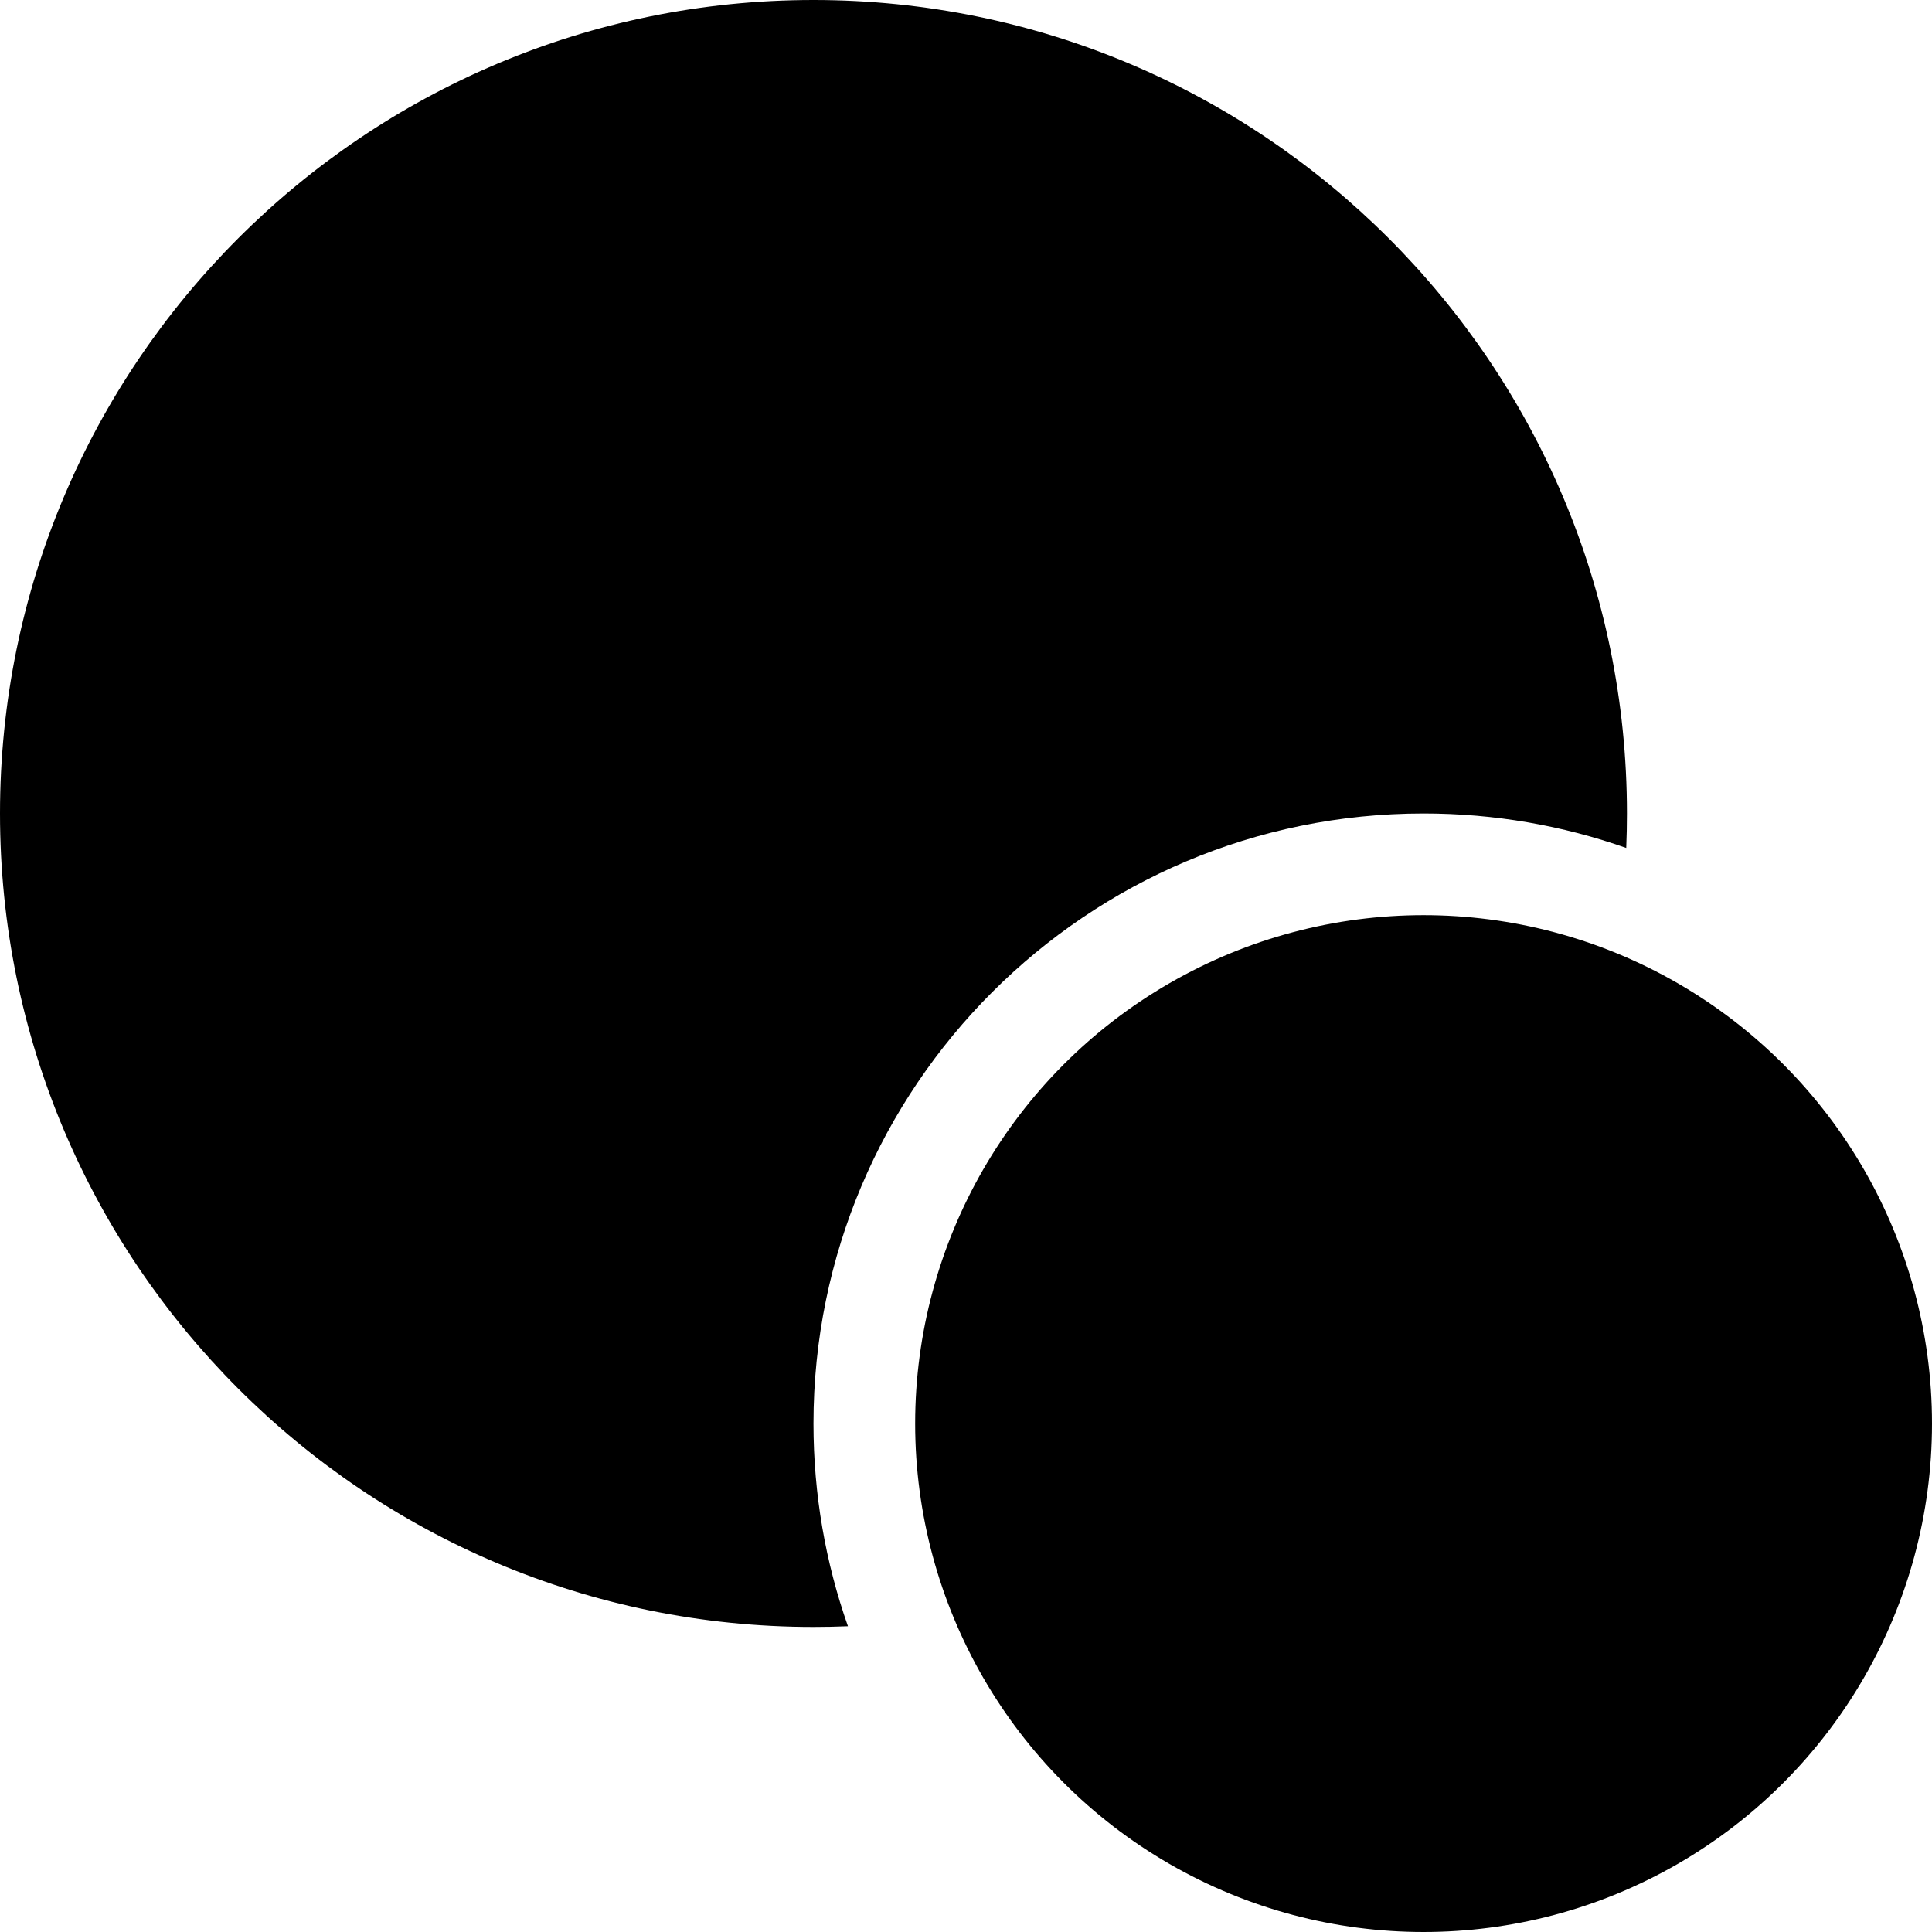 <svg width="95" height="95" viewBox="0 0 95 95" fill="none" xmlns="http://www.w3.org/2000/svg">
<g clip-path="url(#clip0_16_2)">
<path fill-rule="evenodd" clip-rule="evenodd" d="M79.965 41.695C79.988 41.133 80 40.568 80 40C80 17.909 62.091 0 40 0C17.909 0 0 17.909 0 40C0 62.091 17.909 80 40 80C40.568 80 41.133 79.988 41.695 79.965C40.597 76.847 40 73.493 40 70C40 53.431 53.431 40 70 40C73.493 40 76.847 40.597 79.965 41.695Z" fill="black"/>
<circle cx="70" cy="70" r="25" fill="black"/>
</g>
<defs>
<clipPath id="clip0_16_2">
<rect width="95" height="95" fill="white"/>
</clipPath>
</defs>
</svg>
